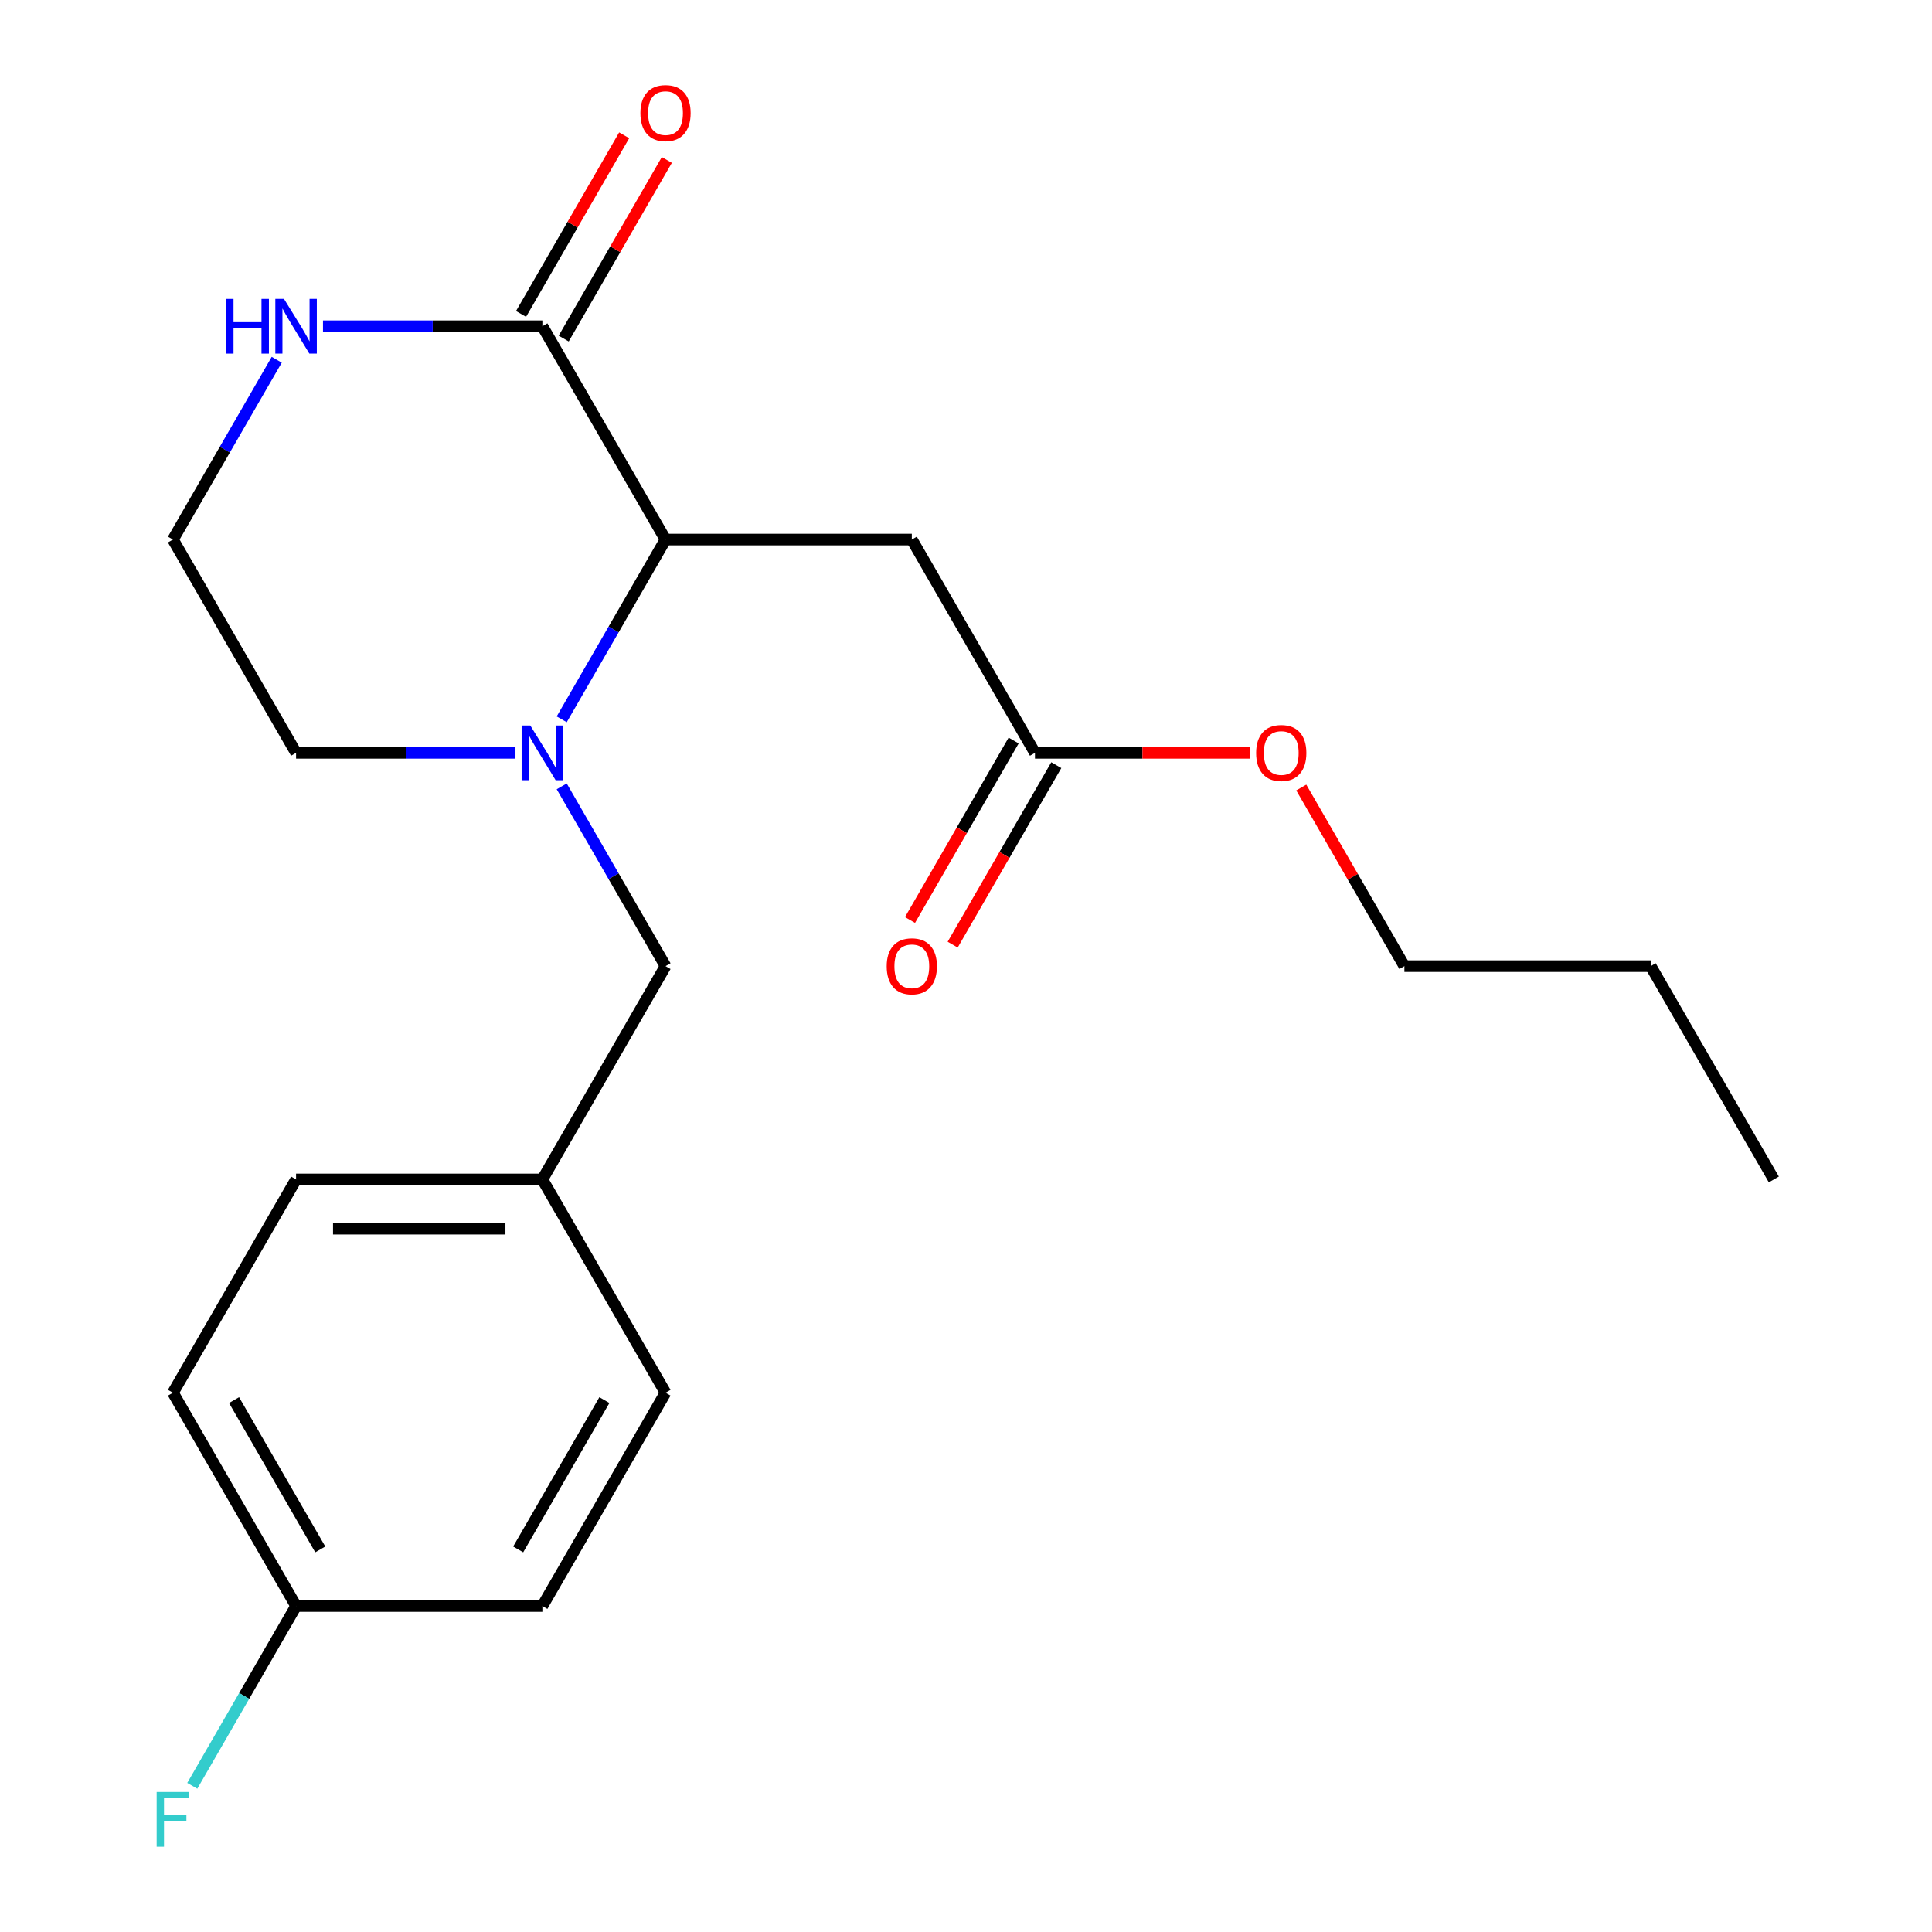 <?xml version='1.0' encoding='iso-8859-1'?>
<svg version='1.1' baseProfile='full'
              xmlns='http://www.w3.org/2000/svg'
                      xmlns:rdkit='http://www.rdkit.org/xml'
                      xmlns:xlink='http://www.w3.org/1999/xlink'
                  xml:space='preserve'
width='1000px' height='1000px' viewBox='0 0 1000 1000'>
<!-- END OF HEADER -->
<rect style='opacity:1.0;fill:#FFFFFF;stroke:none' width='1000' height='1000' x='0' y='0'> </rect>
<path class='bond-0' d='M 290.746,372.323 L 317.609,325.795' style='fill:none;fill-rule:evenodd;stroke:#0000FF;stroke-width:6px;stroke-linecap:butt;stroke-linejoin:miter;stroke-opacity:1' />
<path class='bond-0' d='M 317.609,325.795 L 344.472,279.268' style='fill:none;fill-rule:evenodd;stroke:#000000;stroke-width:6px;stroke-linecap:butt;stroke-linejoin:miter;stroke-opacity:1' />
<path class='bond-5' d='M 290.746,407.017 L 317.609,453.545' style='fill:none;fill-rule:evenodd;stroke:#0000FF;stroke-width:6px;stroke-linecap:butt;stroke-linejoin:miter;stroke-opacity:1' />
<path class='bond-5' d='M 317.609,453.545 L 344.472,500.073' style='fill:none;fill-rule:evenodd;stroke:#000000;stroke-width:6px;stroke-linecap:butt;stroke-linejoin:miter;stroke-opacity:1' />
<path class='bond-9' d='M 266.804,389.67 L 210.026,389.67' style='fill:none;fill-rule:evenodd;stroke:#0000FF;stroke-width:6px;stroke-linecap:butt;stroke-linejoin:miter;stroke-opacity:1' />
<path class='bond-9' d='M 210.026,389.67 L 153.249,389.67' style='fill:none;fill-rule:evenodd;stroke:#000000;stroke-width:6px;stroke-linecap:butt;stroke-linejoin:miter;stroke-opacity:1' />
<path class='bond-1' d='M 344.472,279.268 L 280.731,168.865' style='fill:none;fill-rule:evenodd;stroke:#000000;stroke-width:6px;stroke-linecap:butt;stroke-linejoin:miter;stroke-opacity:1' />
<path class='bond-2' d='M 344.472,279.268 L 471.954,279.268' style='fill:none;fill-rule:evenodd;stroke:#000000;stroke-width:6px;stroke-linecap:butt;stroke-linejoin:miter;stroke-opacity:1' />
<path class='bond-6' d='M 291.771,175.239 L 318.461,129.011' style='fill:none;fill-rule:evenodd;stroke:#000000;stroke-width:6px;stroke-linecap:butt;stroke-linejoin:miter;stroke-opacity:1' />
<path class='bond-6' d='M 318.461,129.011 L 345.15,82.784' style='fill:none;fill-rule:evenodd;stroke:#FF0000;stroke-width:6px;stroke-linecap:butt;stroke-linejoin:miter;stroke-opacity:1' />
<path class='bond-6' d='M 269.691,162.491 L 296.38,116.263' style='fill:none;fill-rule:evenodd;stroke:#000000;stroke-width:6px;stroke-linecap:butt;stroke-linejoin:miter;stroke-opacity:1' />
<path class='bond-6' d='M 296.38,116.263 L 323.07,70.035' style='fill:none;fill-rule:evenodd;stroke:#FF0000;stroke-width:6px;stroke-linecap:butt;stroke-linejoin:miter;stroke-opacity:1' />
<path class='bond-21' d='M 280.731,168.865 L 223.954,168.865' style='fill:none;fill-rule:evenodd;stroke:#000000;stroke-width:6px;stroke-linecap:butt;stroke-linejoin:miter;stroke-opacity:1' />
<path class='bond-21' d='M 223.954,168.865 L 167.176,168.865' style='fill:none;fill-rule:evenodd;stroke:#0000FF;stroke-width:6px;stroke-linecap:butt;stroke-linejoin:miter;stroke-opacity:1' />
<path class='bond-3' d='M 471.954,279.268 L 535.695,389.67' style='fill:none;fill-rule:evenodd;stroke:#000000;stroke-width:6px;stroke-linecap:butt;stroke-linejoin:miter;stroke-opacity:1' />
<path class='bond-7' d='M 524.654,383.296 L 497.838,429.744' style='fill:none;fill-rule:evenodd;stroke:#000000;stroke-width:6px;stroke-linecap:butt;stroke-linejoin:miter;stroke-opacity:1' />
<path class='bond-7' d='M 497.838,429.744 L 471.021,476.192' style='fill:none;fill-rule:evenodd;stroke:#FF0000;stroke-width:6px;stroke-linecap:butt;stroke-linejoin:miter;stroke-opacity:1' />
<path class='bond-7' d='M 546.735,396.044 L 519.918,442.492' style='fill:none;fill-rule:evenodd;stroke:#000000;stroke-width:6px;stroke-linecap:butt;stroke-linejoin:miter;stroke-opacity:1' />
<path class='bond-7' d='M 519.918,442.492 L 493.102,488.94' style='fill:none;fill-rule:evenodd;stroke:#FF0000;stroke-width:6px;stroke-linecap:butt;stroke-linejoin:miter;stroke-opacity:1' />
<path class='bond-12' d='M 535.695,389.67 L 591.342,389.67' style='fill:none;fill-rule:evenodd;stroke:#000000;stroke-width:6px;stroke-linecap:butt;stroke-linejoin:miter;stroke-opacity:1' />
<path class='bond-12' d='M 591.342,389.67 L 646.99,389.67' style='fill:none;fill-rule:evenodd;stroke:#FF0000;stroke-width:6px;stroke-linecap:butt;stroke-linejoin:miter;stroke-opacity:1' />
<path class='bond-4' d='M 143.234,186.212 L 116.371,232.74' style='fill:none;fill-rule:evenodd;stroke:#0000FF;stroke-width:6px;stroke-linecap:butt;stroke-linejoin:miter;stroke-opacity:1' />
<path class='bond-4' d='M 116.371,232.74 L 89.508,279.268' style='fill:none;fill-rule:evenodd;stroke:#000000;stroke-width:6px;stroke-linecap:butt;stroke-linejoin:miter;stroke-opacity:1' />
<path class='bond-8' d='M 344.472,500.073 L 280.731,610.475' style='fill:none;fill-rule:evenodd;stroke:#000000;stroke-width:6px;stroke-linecap:butt;stroke-linejoin:miter;stroke-opacity:1' />
<path class='bond-14' d='M 280.731,610.475 L 344.472,720.878' style='fill:none;fill-rule:evenodd;stroke:#000000;stroke-width:6px;stroke-linecap:butt;stroke-linejoin:miter;stroke-opacity:1' />
<path class='bond-15' d='M 280.731,610.475 L 153.249,610.475' style='fill:none;fill-rule:evenodd;stroke:#000000;stroke-width:6px;stroke-linecap:butt;stroke-linejoin:miter;stroke-opacity:1' />
<path class='bond-15' d='M 261.609,635.972 L 172.371,635.972' style='fill:none;fill-rule:evenodd;stroke:#000000;stroke-width:6px;stroke-linecap:butt;stroke-linejoin:miter;stroke-opacity:1' />
<path class='bond-11' d='M 153.249,389.67 L 89.508,279.268' style='fill:none;fill-rule:evenodd;stroke:#000000;stroke-width:6px;stroke-linecap:butt;stroke-linejoin:miter;stroke-opacity:1' />
<path class='bond-10' d='M 153.249,831.28 L 89.508,720.878' style='fill:none;fill-rule:evenodd;stroke:#000000;stroke-width:6px;stroke-linecap:butt;stroke-linejoin:miter;stroke-opacity:1' />
<path class='bond-10' d='M 165.768,801.972 L 121.15,724.69' style='fill:none;fill-rule:evenodd;stroke:#000000;stroke-width:6px;stroke-linecap:butt;stroke-linejoin:miter;stroke-opacity:1' />
<path class='bond-13' d='M 153.249,831.28 L 126.386,877.808' style='fill:none;fill-rule:evenodd;stroke:#000000;stroke-width:6px;stroke-linecap:butt;stroke-linejoin:miter;stroke-opacity:1' />
<path class='bond-13' d='M 126.386,877.808 L 99.523,924.336' style='fill:none;fill-rule:evenodd;stroke:#33CCCC;stroke-width:6px;stroke-linecap:butt;stroke-linejoin:miter;stroke-opacity:1' />
<path class='bond-22' d='M 153.249,831.28 L 280.731,831.28' style='fill:none;fill-rule:evenodd;stroke:#000000;stroke-width:6px;stroke-linecap:butt;stroke-linejoin:miter;stroke-opacity:1' />
<path class='bond-18' d='M 673.538,407.617 L 700.228,453.845' style='fill:none;fill-rule:evenodd;stroke:#FF0000;stroke-width:6px;stroke-linecap:butt;stroke-linejoin:miter;stroke-opacity:1' />
<path class='bond-18' d='M 700.228,453.845 L 726.918,500.073' style='fill:none;fill-rule:evenodd;stroke:#000000;stroke-width:6px;stroke-linecap:butt;stroke-linejoin:miter;stroke-opacity:1' />
<path class='bond-17' d='M 344.472,720.878 L 280.731,831.28' style='fill:none;fill-rule:evenodd;stroke:#000000;stroke-width:6px;stroke-linecap:butt;stroke-linejoin:miter;stroke-opacity:1' />
<path class='bond-17' d='M 312.83,724.69 L 268.212,801.972' style='fill:none;fill-rule:evenodd;stroke:#000000;stroke-width:6px;stroke-linecap:butt;stroke-linejoin:miter;stroke-opacity:1' />
<path class='bond-16' d='M 153.249,610.475 L 89.508,720.878' style='fill:none;fill-rule:evenodd;stroke:#000000;stroke-width:6px;stroke-linecap:butt;stroke-linejoin:miter;stroke-opacity:1' />
<path class='bond-19' d='M 726.918,500.073 L 854.399,500.073' style='fill:none;fill-rule:evenodd;stroke:#000000;stroke-width:6px;stroke-linecap:butt;stroke-linejoin:miter;stroke-opacity:1' />
<path class='bond-20' d='M 854.399,500.073 L 918.14,610.475' style='fill:none;fill-rule:evenodd;stroke:#000000;stroke-width:6px;stroke-linecap:butt;stroke-linejoin:miter;stroke-opacity:1' />
<path  class='atom-0' d='M 274.471 375.51
L 283.751 390.51
Q 284.671 391.99, 286.151 394.67
Q 287.631 397.35, 287.711 397.51
L 287.711 375.51
L 291.471 375.51
L 291.471 403.83
L 287.591 403.83
L 277.631 387.43
Q 276.471 385.51, 275.231 383.31
Q 274.031 381.11, 273.671 380.43
L 273.671 403.83
L 269.991 403.83
L 269.991 375.51
L 274.471 375.51
' fill='#0000FF'/>
<path  class='atom-5' d='M 117.029 154.705
L 120.869 154.705
L 120.869 166.745
L 135.349 166.745
L 135.349 154.705
L 139.189 154.705
L 139.189 183.025
L 135.349 183.025
L 135.349 169.945
L 120.869 169.945
L 120.869 183.025
L 117.029 183.025
L 117.029 154.705
' fill='#0000FF'/>
<path  class='atom-5' d='M 146.989 154.705
L 156.269 169.705
Q 157.189 171.185, 158.669 173.865
Q 160.149 176.545, 160.229 176.705
L 160.229 154.705
L 163.989 154.705
L 163.989 183.025
L 160.109 183.025
L 150.149 166.625
Q 148.989 164.705, 147.749 162.505
Q 146.549 160.305, 146.189 159.625
L 146.189 183.025
L 142.509 183.025
L 142.509 154.705
L 146.989 154.705
' fill='#0000FF'/>
<path  class='atom-7' d='M 331.472 58.542
Q 331.472 51.742, 334.832 47.943
Q 338.192 44.142, 344.472 44.142
Q 350.752 44.142, 354.112 47.943
Q 357.472 51.742, 357.472 58.542
Q 357.472 65.422, 354.072 69.343
Q 350.672 73.222, 344.472 73.222
Q 338.232 73.222, 334.832 69.343
Q 331.472 65.463, 331.472 58.542
M 344.472 70.022
Q 348.792 70.022, 351.112 67.142
Q 353.472 64.222, 353.472 58.542
Q 353.472 52.983, 351.112 50.182
Q 348.792 47.343, 344.472 47.343
Q 340.152 47.343, 337.792 50.142
Q 335.472 52.943, 335.472 58.542
Q 335.472 64.263, 337.792 67.142
Q 340.152 70.022, 344.472 70.022
' fill='#FF0000'/>
<path  class='atom-8' d='M 458.954 500.153
Q 458.954 493.353, 462.314 489.553
Q 465.674 485.753, 471.954 485.753
Q 478.234 485.753, 481.594 489.553
Q 484.954 493.353, 484.954 500.153
Q 484.954 507.033, 481.554 510.953
Q 478.154 514.833, 471.954 514.833
Q 465.714 514.833, 462.314 510.953
Q 458.954 507.073, 458.954 500.153
M 471.954 511.633
Q 476.274 511.633, 478.594 508.753
Q 480.954 505.833, 480.954 500.153
Q 480.954 494.593, 478.594 491.793
Q 476.274 488.953, 471.954 488.953
Q 467.634 488.953, 465.274 491.753
Q 462.954 494.553, 462.954 500.153
Q 462.954 505.873, 465.274 508.753
Q 467.634 511.633, 471.954 511.633
' fill='#FF0000'/>
<path  class='atom-13' d='M 650.177 389.75
Q 650.177 382.95, 653.537 379.15
Q 656.897 375.35, 663.177 375.35
Q 669.457 375.35, 672.817 379.15
Q 676.177 382.95, 676.177 389.75
Q 676.177 396.63, 672.777 400.55
Q 669.377 404.43, 663.177 404.43
Q 656.937 404.43, 653.537 400.55
Q 650.177 396.67, 650.177 389.75
M 663.177 401.23
Q 667.497 401.23, 669.817 398.35
Q 672.177 395.43, 672.177 389.75
Q 672.177 384.19, 669.817 381.39
Q 667.497 378.55, 663.177 378.55
Q 658.857 378.55, 656.497 381.35
Q 654.177 384.15, 654.177 389.75
Q 654.177 395.47, 656.497 398.35
Q 658.857 401.23, 663.177 401.23
' fill='#FF0000'/>
<path  class='atom-14' d='M 81.088 927.523
L 97.928 927.523
L 97.928 930.763
L 84.888 930.763
L 84.888 939.363
L 96.488 939.363
L 96.488 942.643
L 84.888 942.643
L 84.888 955.843
L 81.088 955.843
L 81.088 927.523
' fill='#33CCCC'/>
</svg>
